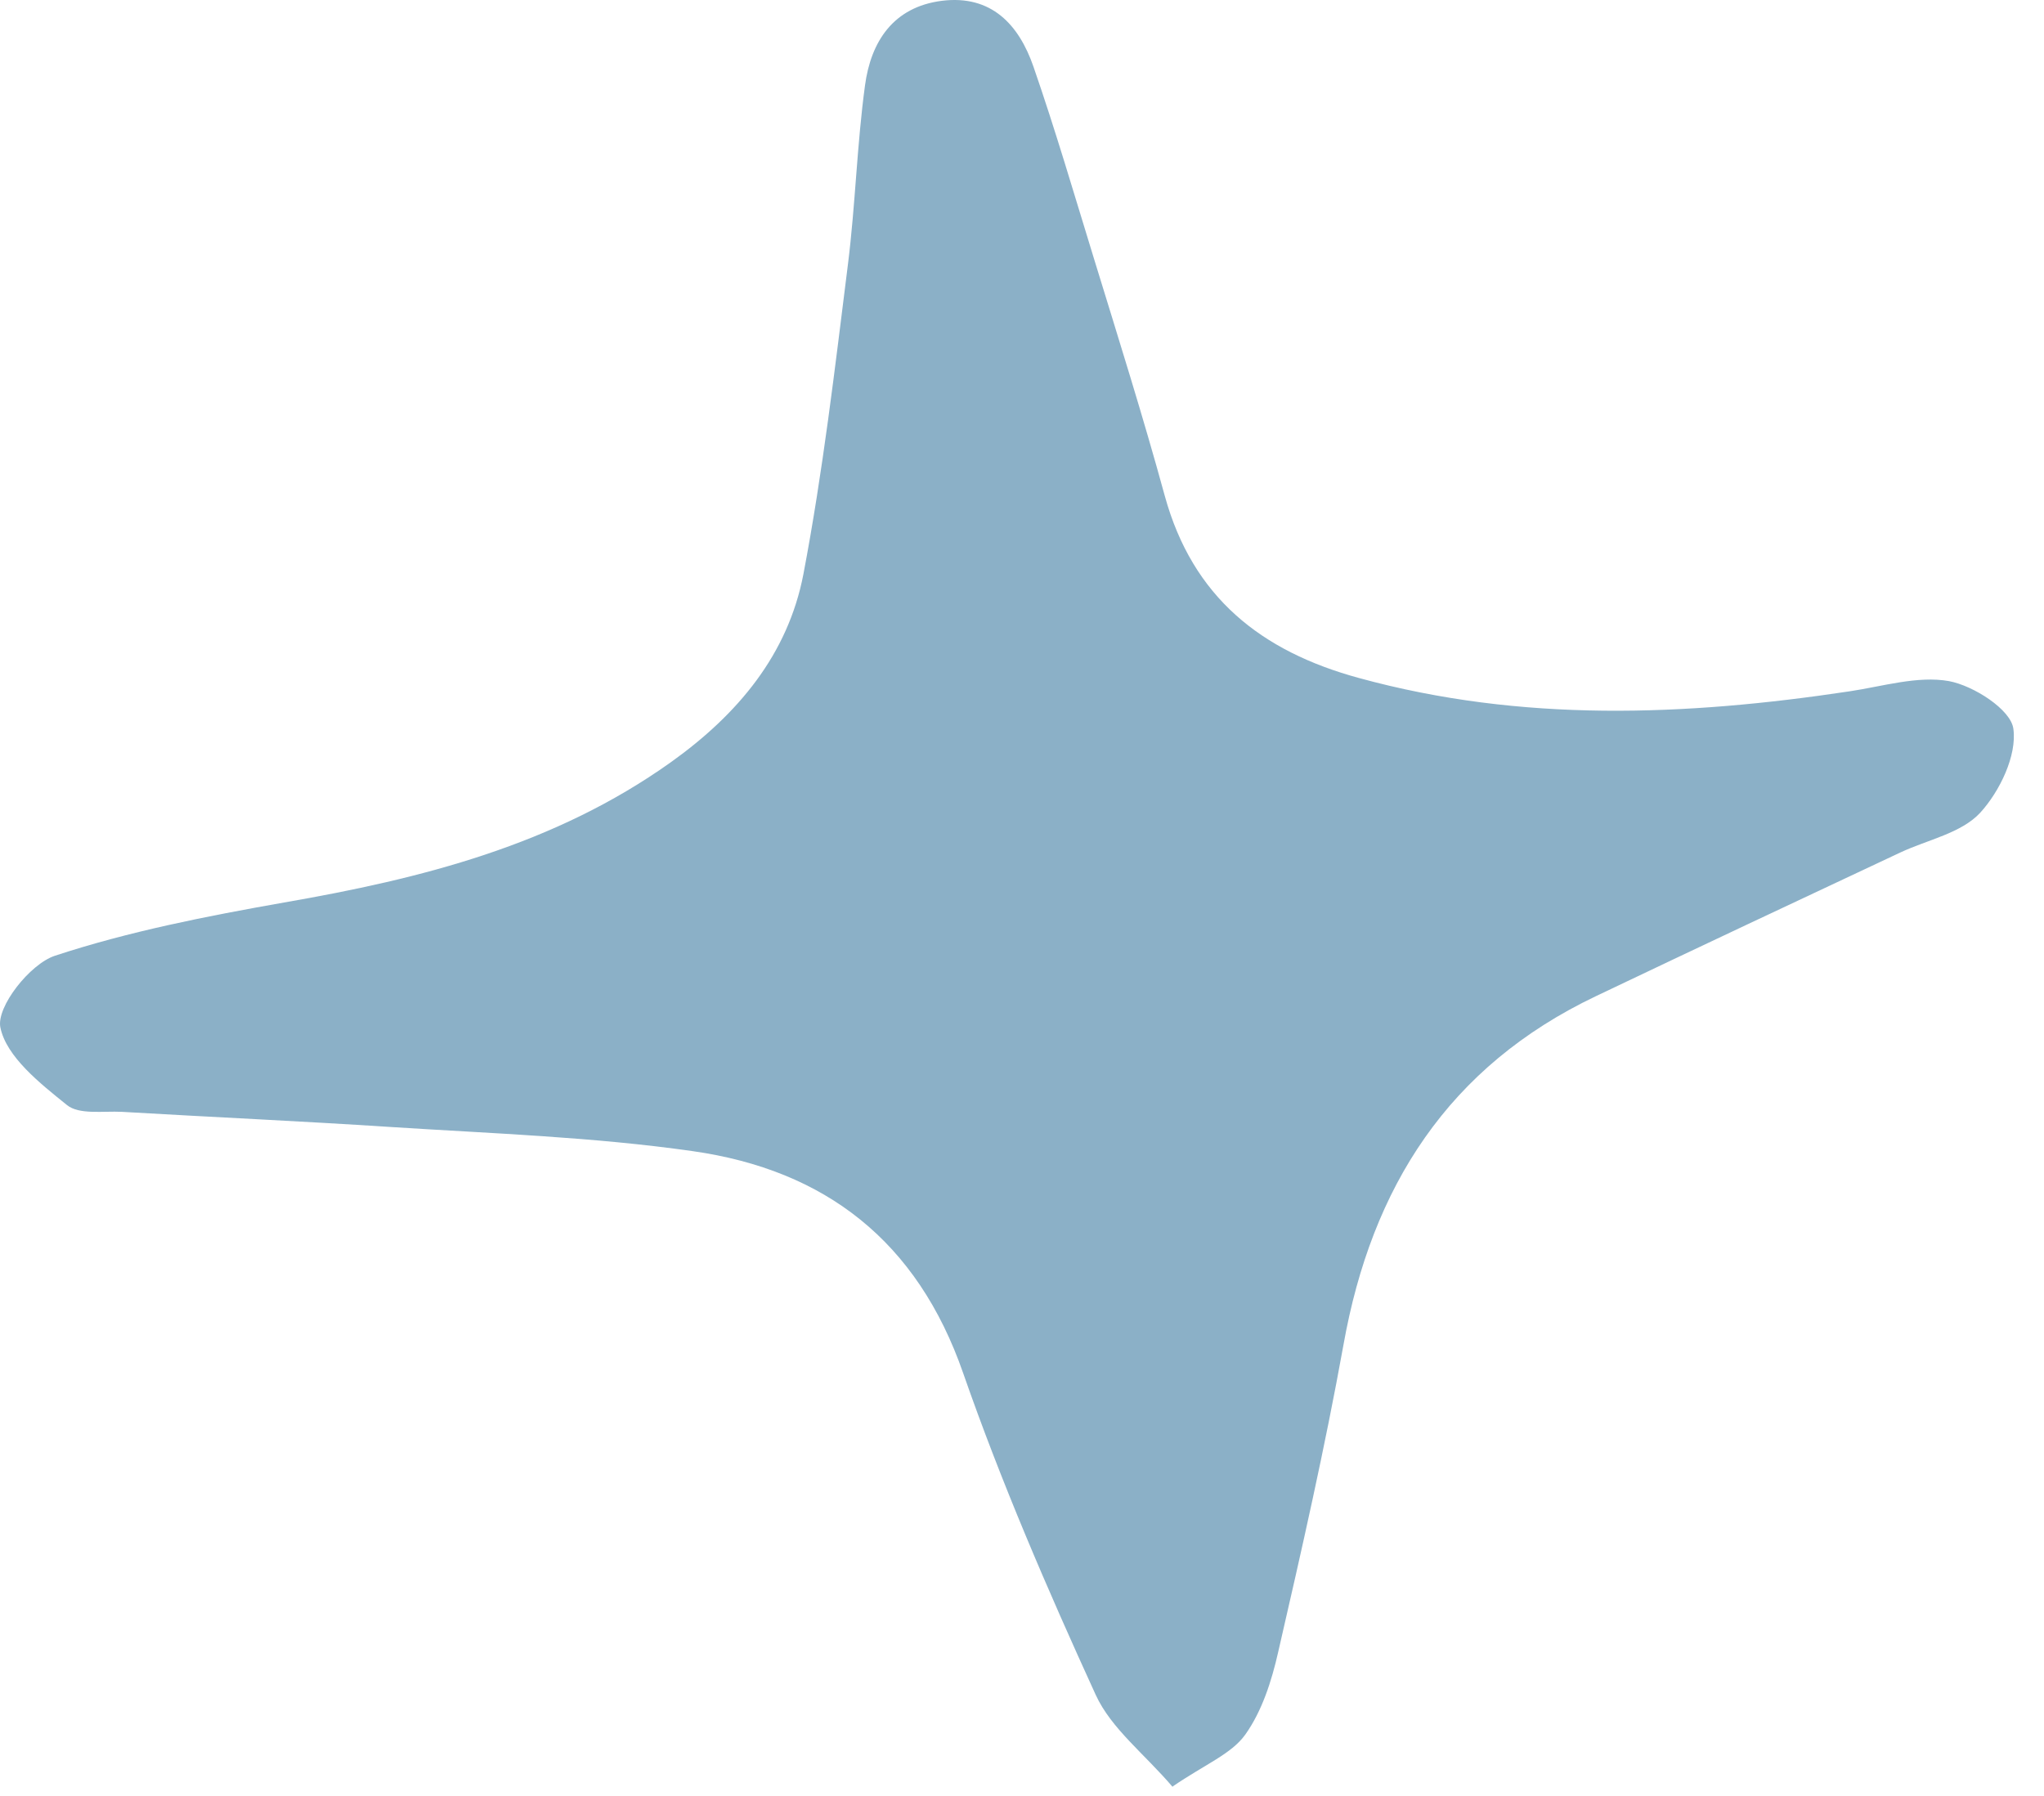 <?xml version="1.0" encoding="UTF-8"?> <svg xmlns="http://www.w3.org/2000/svg" width="66" height="58" viewBox="0 0 66 58" fill="none"> <path d="M37.871 57.716C36.961 56.646 35.881 55.826 35.381 54.736C33.821 51.326 32.331 47.876 31.101 44.346C29.621 40.086 26.651 37.786 22.371 37.176C19.151 36.716 15.881 36.606 12.621 36.396C9.721 36.206 6.821 36.076 3.931 35.906C3.331 35.876 2.551 36.006 2.161 35.686C1.291 34.986 0.201 34.126 0.011 33.176C-0.119 32.516 0.961 31.136 1.771 30.866C4.171 30.076 6.681 29.586 9.171 29.146C13.611 28.376 17.901 27.296 21.661 24.616C23.831 23.066 25.441 21.136 25.941 18.546C26.571 15.236 26.961 11.876 27.381 8.526C27.621 6.606 27.671 4.666 27.931 2.756C28.121 1.346 28.841 0.226 30.411 0.026C32.011 -0.174 32.901 0.796 33.371 2.156C34.081 4.206 34.691 6.296 35.331 8.376C36.111 10.916 36.911 13.456 37.611 16.016C38.511 19.286 40.721 21.036 43.881 21.896C49.131 23.336 54.411 23.126 59.721 22.326C60.791 22.166 61.921 21.816 62.931 21.996C63.731 22.146 64.931 22.916 65.011 23.536C65.131 24.396 64.571 25.556 63.941 26.246C63.331 26.906 62.251 27.116 61.371 27.526C58.091 29.066 54.811 30.606 51.541 32.166C46.771 34.436 44.291 38.326 43.381 43.426C42.781 46.756 42.031 50.056 41.271 53.356C41.061 54.286 40.751 55.256 40.211 56.016C39.761 56.646 38.911 56.976 37.861 57.696L37.871 57.716Z" fill="#8BB0C7"></path> </svg> 